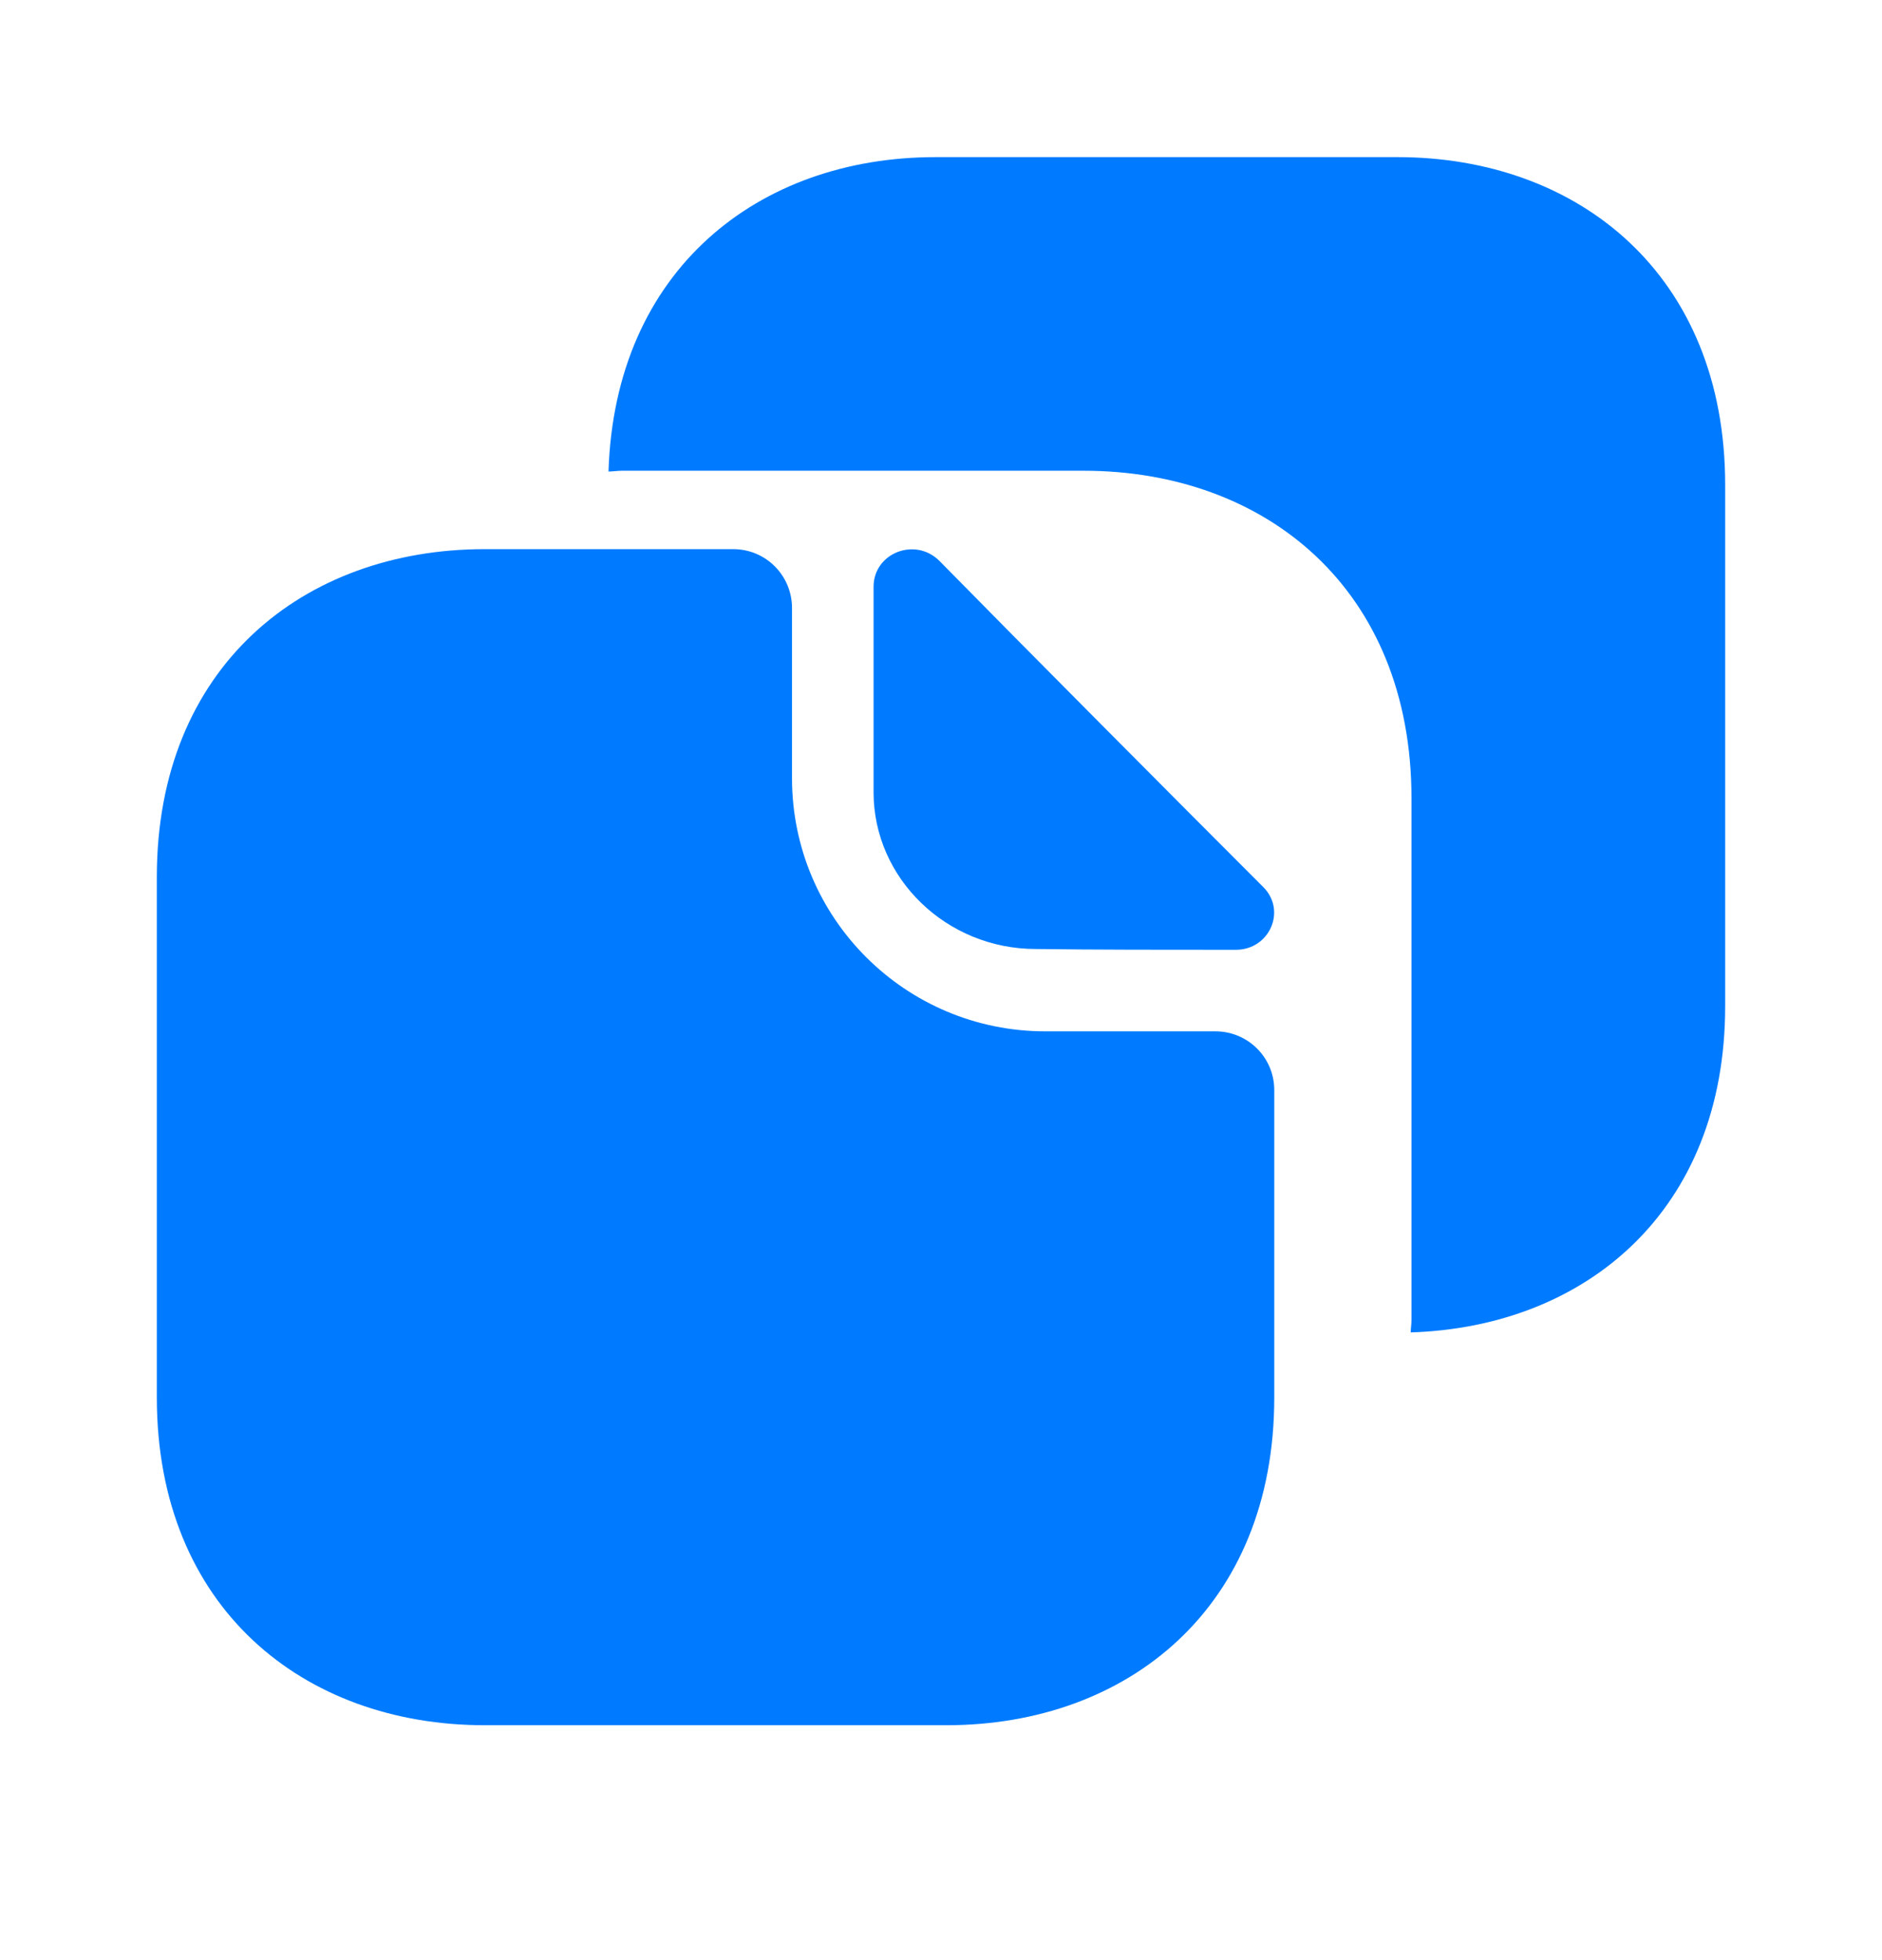 <svg width="24" height="25" viewBox="0 0 24 25" fill="none" xmlns="http://www.w3.org/2000/svg">
<path d="M15.5 13.154H13.33C11.55 13.154 10.1 11.714 10.1 9.924V7.754C10.1 7.344 9.77 7.004 9.35 7.004H6.18C3.87 7.004 2 8.504 2 11.184V17.824C2 20.504 3.87 22.004 6.18 22.004H12.07C14.38 22.004 16.25 20.504 16.25 17.824V13.904C16.25 13.484 15.91 13.154 15.5 13.154Z" fill="#007bff"/>
<path d="M17.82 2.004H15.85H14.76H11.93C9.67 2.004 7.84 3.444 7.76 6.014C7.82 6.014 7.87 6.004 7.93 6.004H10.76H11.85H13.82C16.13 6.004 18 7.504 18 10.184V12.154V14.864V16.834C18 16.894 17.99 16.944 17.99 16.994C20.22 16.924 22 15.444 22 12.834V10.864V8.154V6.184C22 3.504 20.13 2.004 17.82 2.004Z" fill="#007bff"/>
<path d="M11.98 7.154C11.67 6.844 11.14 7.054 11.14 7.484V10.104C11.14 11.204 12.07 12.104 13.21 12.104C13.92 12.114 14.91 12.114 15.76 12.114C16.19 12.114 16.41 11.614 16.11 11.314C15.02 10.224 13.08 8.274 11.98 7.154Z" fill="#007bff"/>
</svg>
